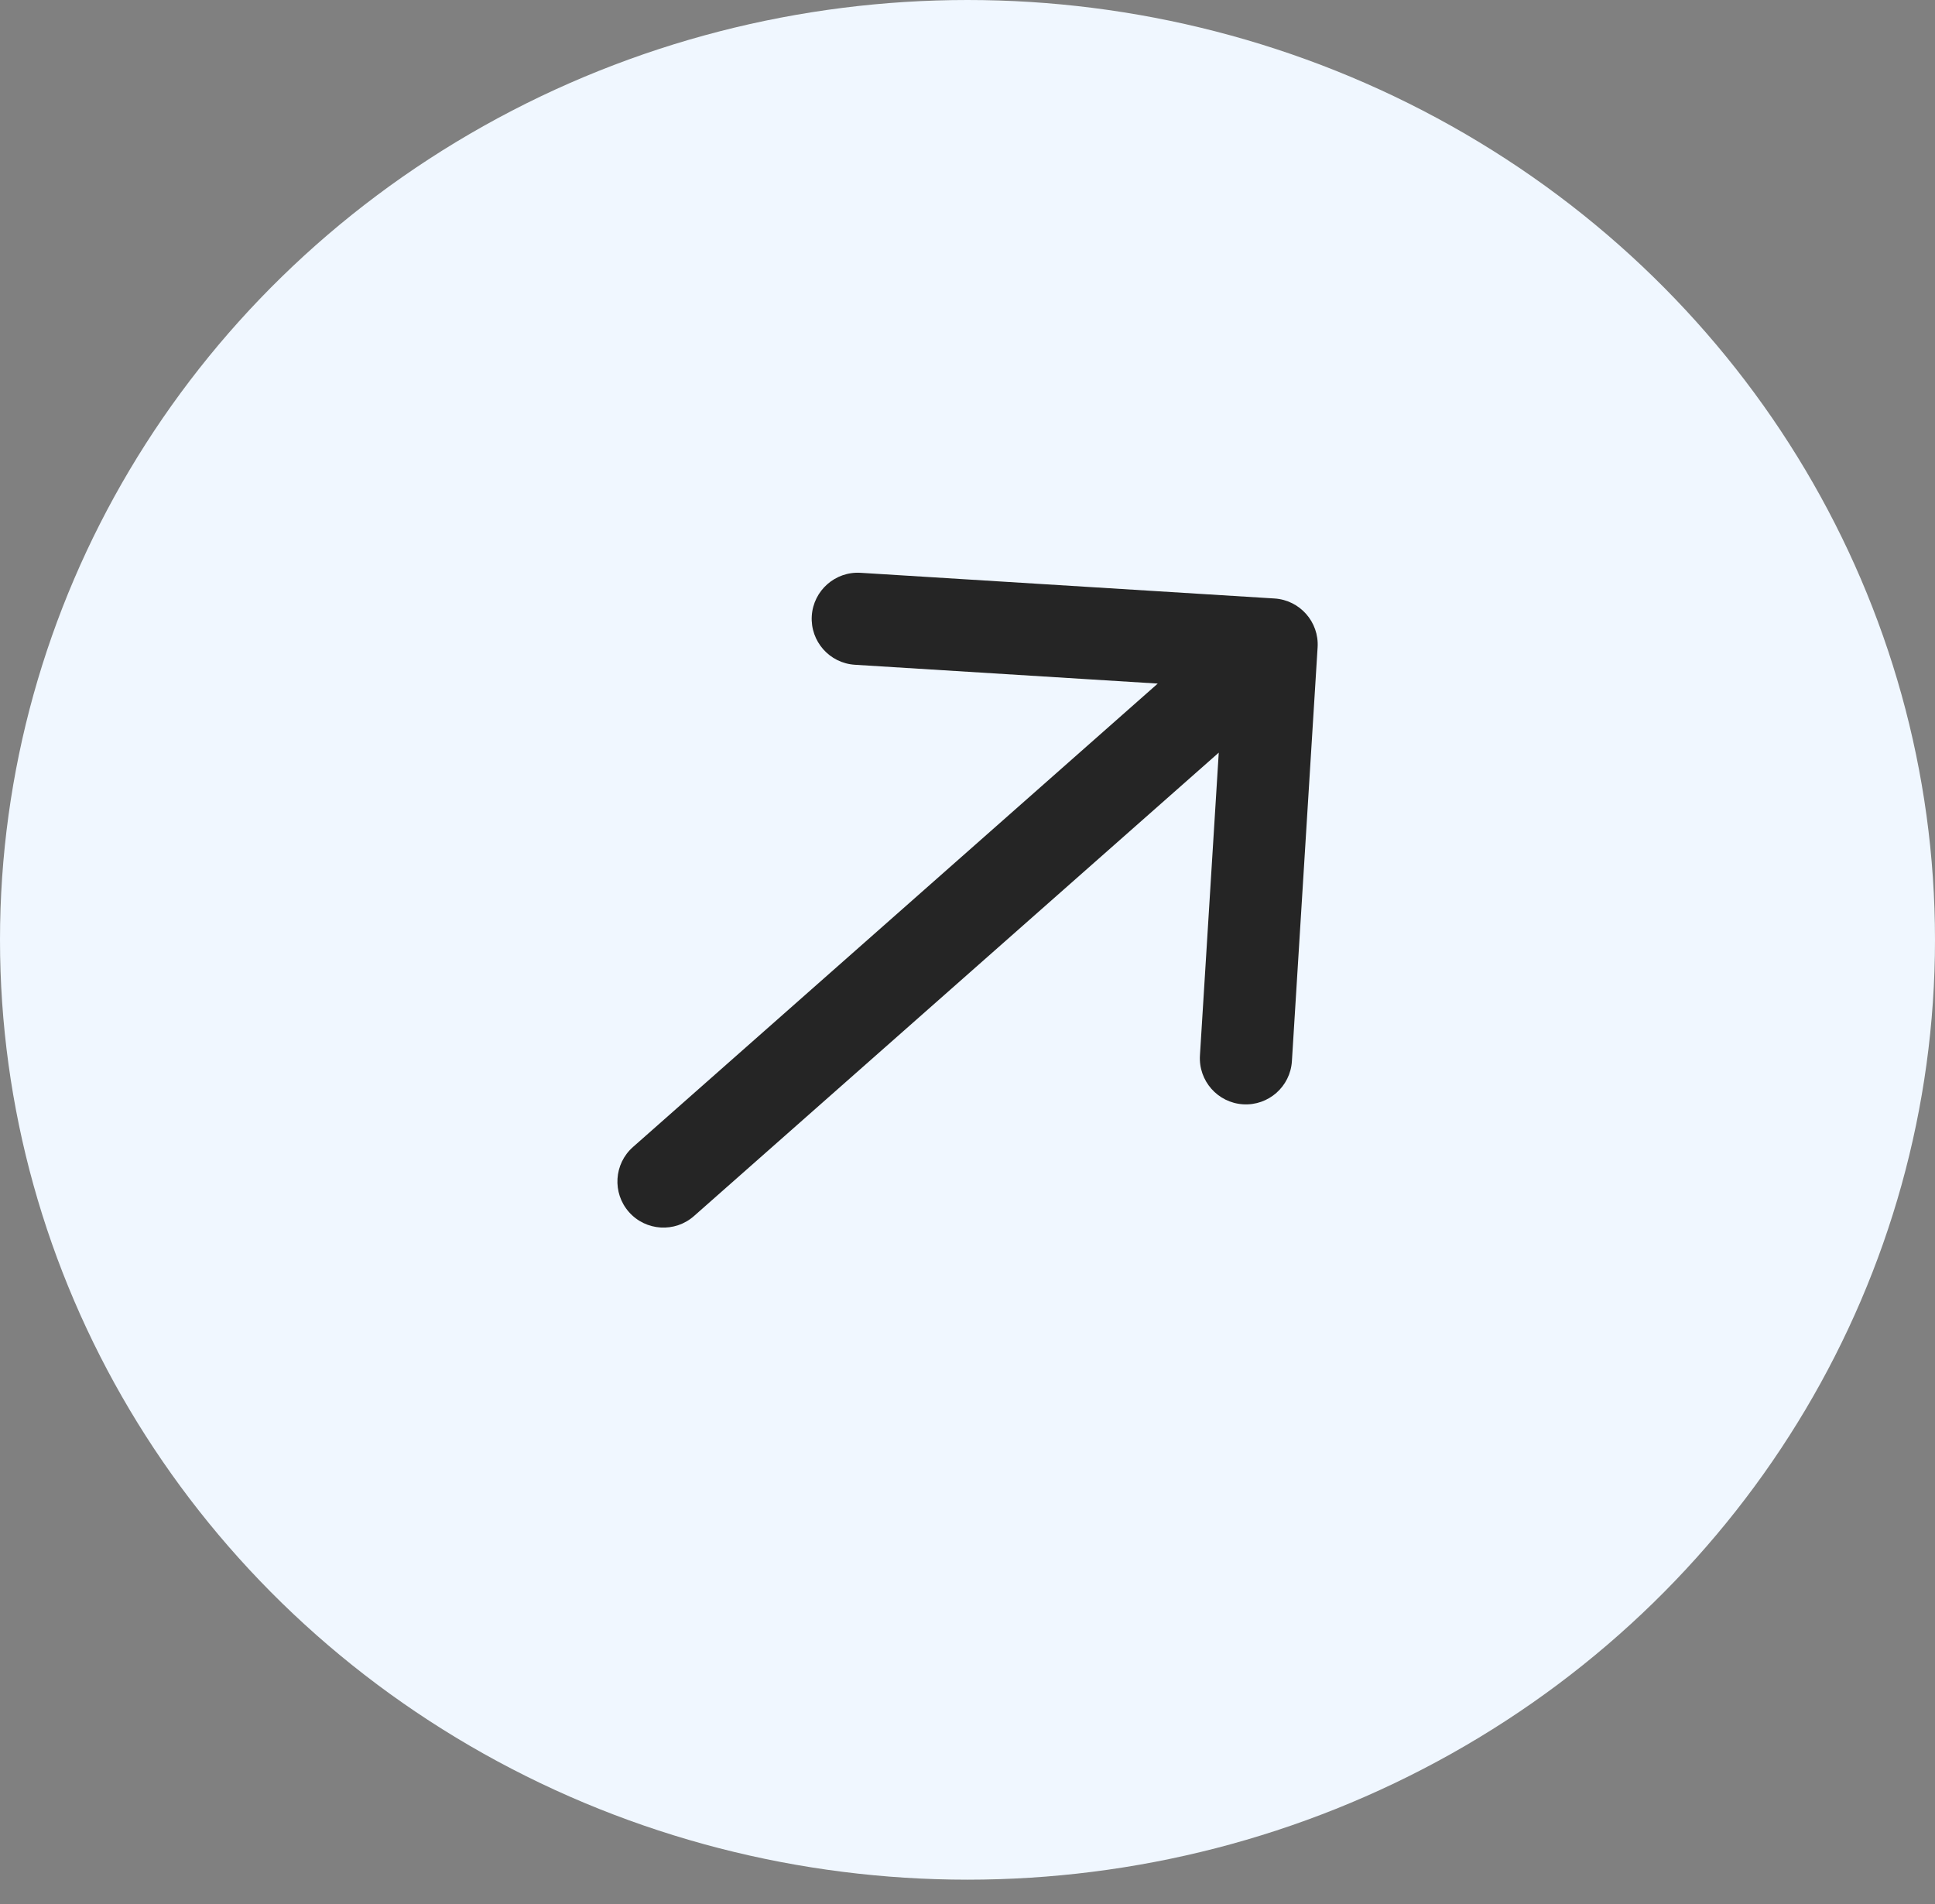 <?xml version="1.0" encoding="UTF-8"?> <svg xmlns="http://www.w3.org/2000/svg" width="63" height="62" viewBox="0 0 63 62" fill="none"><rect x="0" y="0" width="63" height="62" fill="#808080" stroke="none"/><ellipse cx="31.5" cy="30.6" rx="31.5" ry="30.6" fill="#F0F7FF"></ellipse><path d="M20.609 37.345C19.988 37.893 19.929 38.841 20.477 39.462C21.026 40.083 21.974 40.142 22.595 39.593L20.609 37.345ZM42.899 21.076C42.95 20.25 42.321 19.538 41.495 19.486L28.02 18.65C27.194 18.599 26.482 19.227 26.43 20.054C26.379 20.881 27.008 21.593 27.835 21.644L39.812 22.388L39.068 34.364C39.017 35.191 39.645 35.903 40.472 35.955C41.299 36.006 42.011 35.377 42.062 34.55L42.899 21.076ZM22.595 39.593L42.395 22.108L40.409 19.859L20.609 37.345L22.595 39.593Z" fill="#252525"></path></svg> 